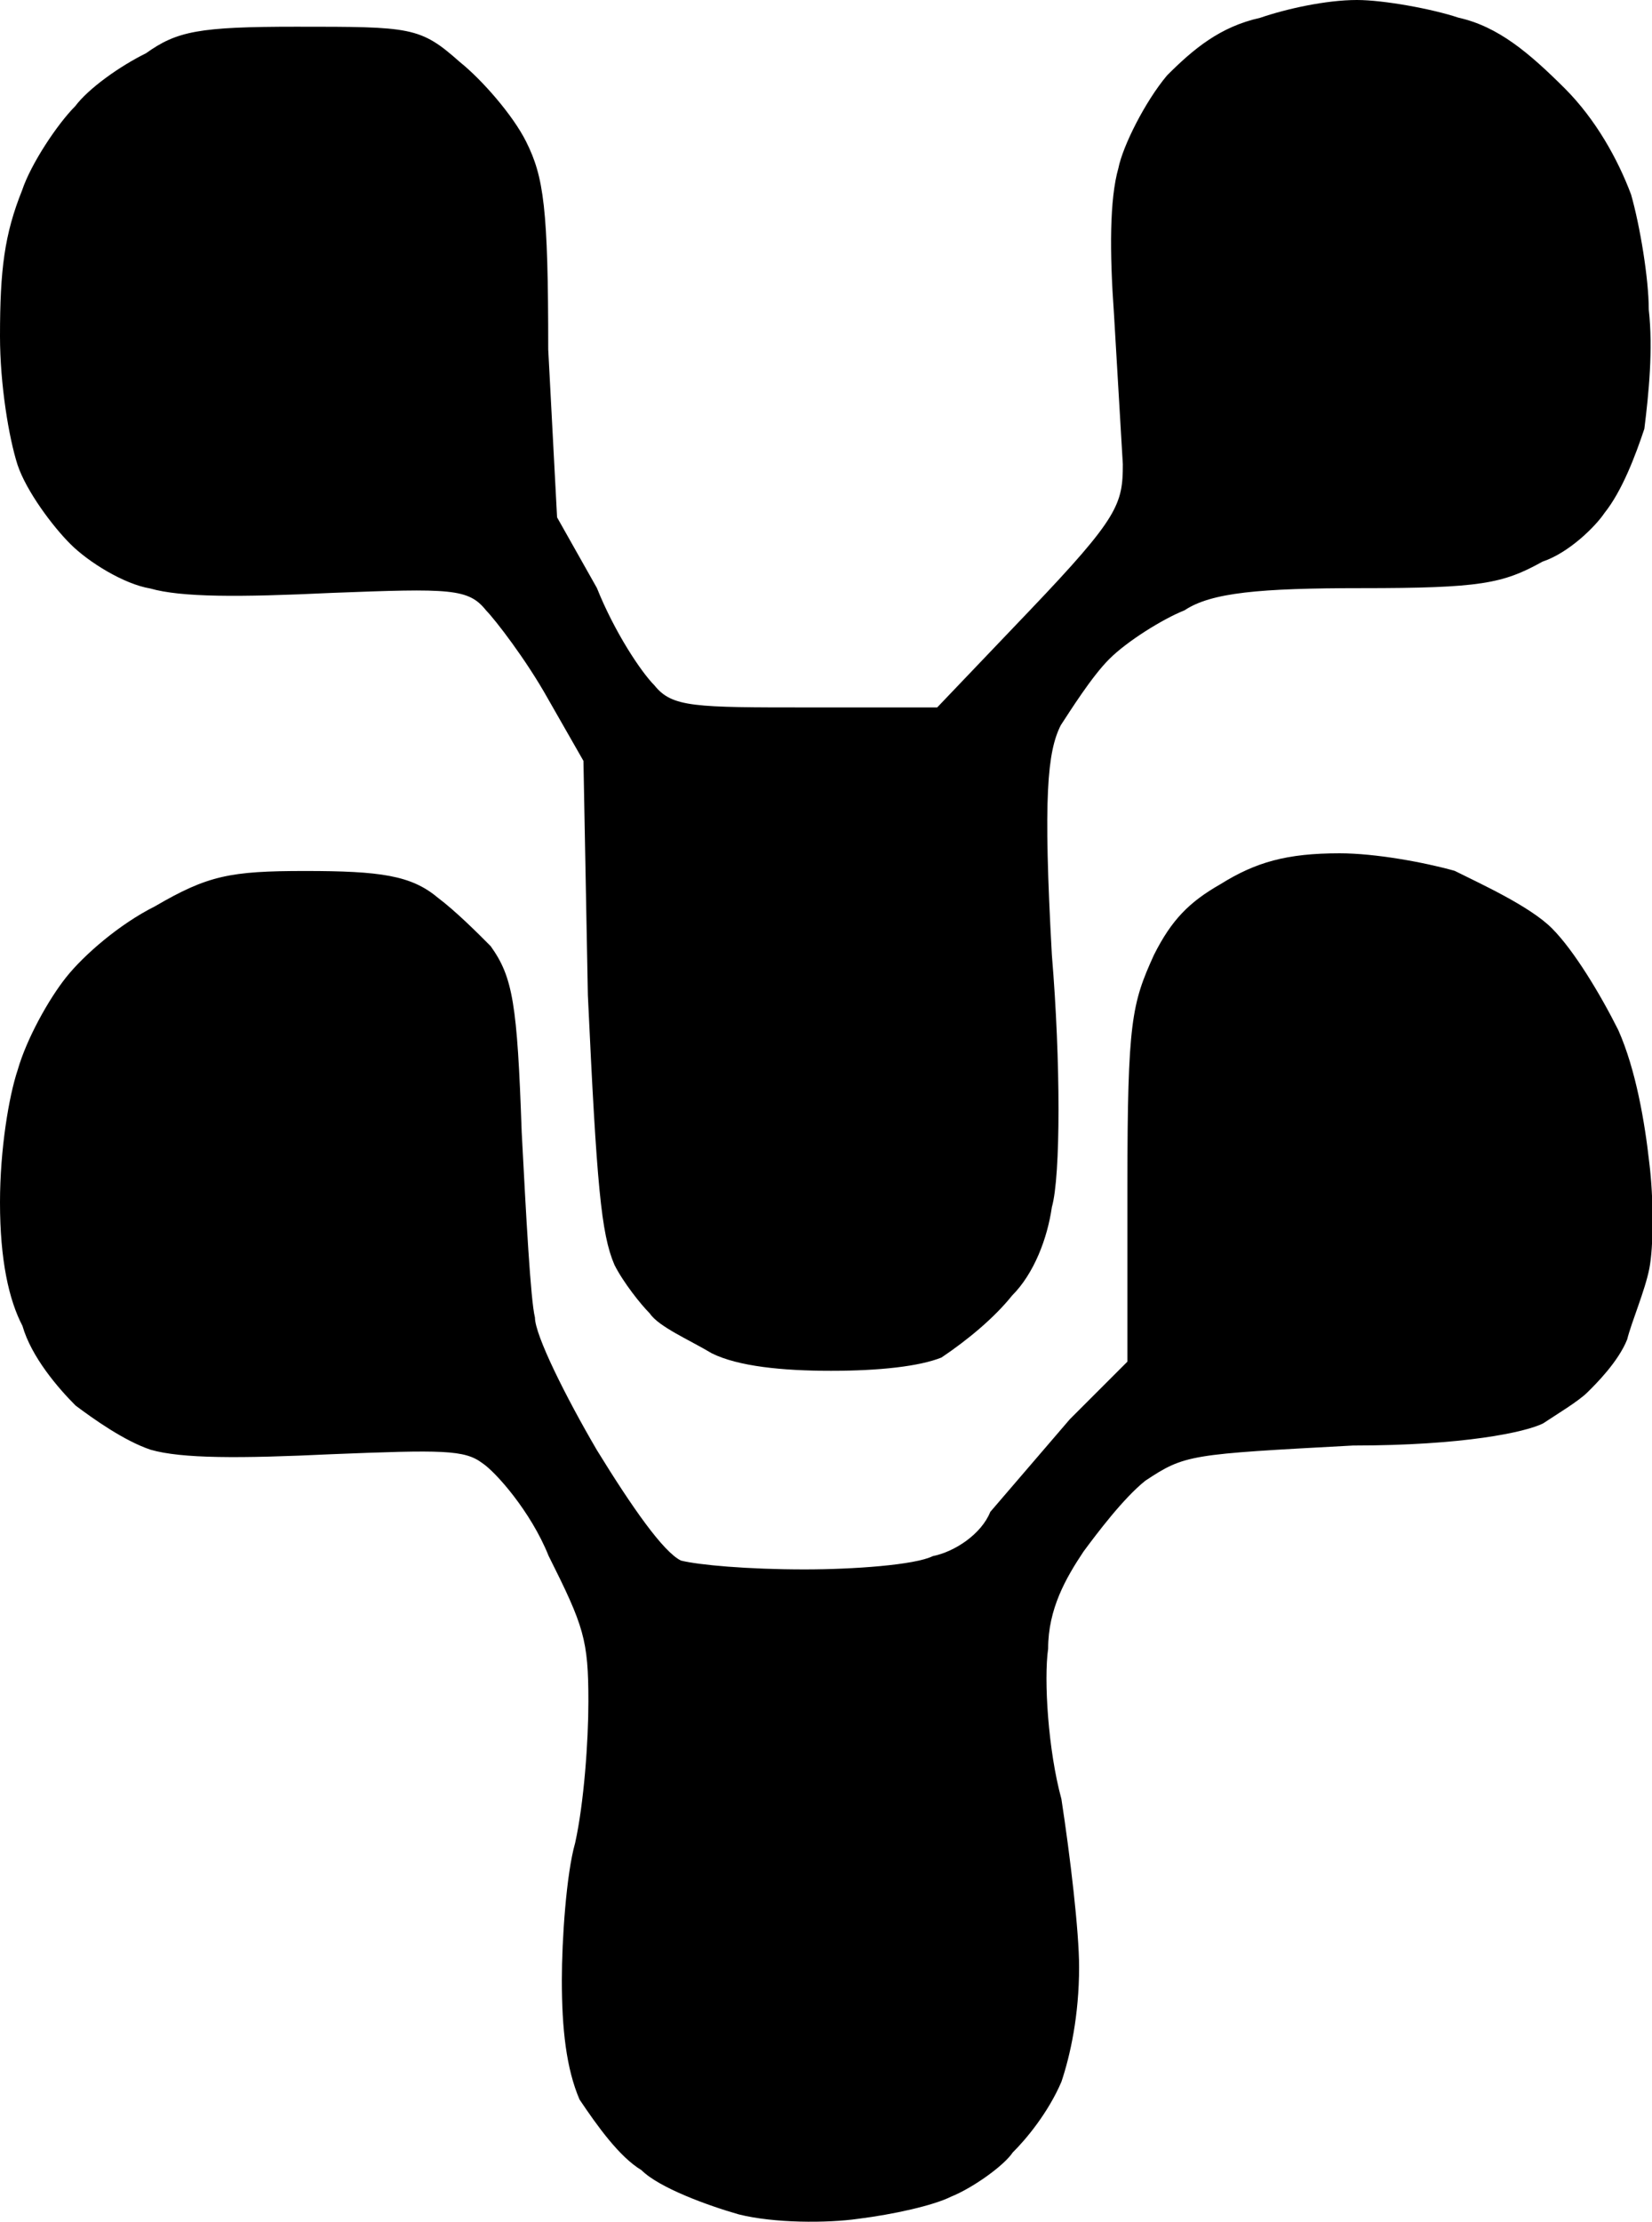 <?xml version="1.0" encoding="UTF-8"?>
<svg id="Layer_2" data-name="Layer 2" xmlns="http://www.w3.org/2000/svg" viewBox="0 0 97.09 130.58">
  <g id="Layer_1-2" data-name="Layer 1">
    <path d="M0,70.66c0-3.12.52-6.24,1.04-7.79.52-1.82,1.82-4.16,2.86-5.46,1.04-1.3,3.12-3.11,5.2-4.15,3.12-1.82,4.42-2.08,8.83-2.08,4.42,0,6.24.26,7.79,1.56,1.04.78,2.34,2.07,3.12,2.86,1.3,1.82,1.56,3.38,1.82,10.91.26,4.94.52,9.87.78,10.91,0,1.04,1.82,4.68,3.64,7.79,2.08,3.38,3.9,5.98,4.94,6.49,1.04.26,3.9.52,7.27.52,2.86,0,6.49-.26,7.53-.78,1.3-.26,2.86-1.3,3.38-2.6l4.68-5.45,3.38-3.38v-10.39c0-9.61.26-10.65,1.56-13.51,1.04-2.07,2.08-3.11,3.9-4.15,2.08-1.3,3.9-1.82,7.01-1.82,2.08,0,4.94.52,6.76,1.03,1.56.78,4.42,2.08,5.72,3.38s2.86,3.9,3.9,5.98c1.04,2.34,1.56,5.45,1.82,7.79.26,2.07.26,4.94,0,6.24-.26,1.3-1.04,3.11-1.3,4.15-.52,1.3-1.82,2.6-2.34,3.11-.52.52-1.82,1.3-2.6,1.82-1.04.52-4.68,1.3-11.17,1.3-9.61.52-9.87.52-12.21,2.07-1.3,1.04-2.86,3.12-3.63,4.16-1.04,1.56-2.08,3.37-2.08,5.71-.26,1.82,0,5.98.78,8.83.52,3.38,1.04,7.79,1.04,9.87,0,2.86-.52,5.2-1.04,6.75-.78,1.82-2.08,3.38-2.86,4.15-.52.78-2.34,2.08-3.63,2.6-1.04.52-3.38,1.04-5.46,1.3-1.82.26-4.94.26-7.01-.26-1.82-.52-4.68-1.56-5.72-2.6-1.3-.78-2.6-2.6-3.64-4.15-.78-1.82-1.04-4.15-1.04-7.02,0-2.33.26-6.23.78-8.05.52-2.34.78-5.98.78-8.31,0-3.64-.26-4.42-2.34-8.57-1.04-2.6-3.12-4.94-3.9-5.45-1.04-.78-2.34-.78-8.83-.52-5.46.26-8.83.26-10.65-.26-1.56-.52-3.38-1.82-4.42-2.6-1.04-1.04-2.6-2.86-3.12-4.68C.52,76.38,0,74.04,0,70.66ZM0,19.75c0-3.9.26-5.98,1.3-8.57.52-1.56,2.08-3.9,3.12-4.94.78-1.04,2.6-2.34,4.16-3.11,1.82-1.3,3.11-1.56,8.83-1.56,6.76,0,7.28,0,9.61,2.07,1.3,1.04,3.12,3.12,3.9,4.68,1.04,2.08,1.3,3.9,1.3,12.21l.52,9.87,2.34,4.15c1.04,2.6,2.6,4.94,3.38,5.72,1.04,1.3,2.34,1.3,9.09,1.3h7.53s5.46-5.72,5.46-5.72c5.2-5.45,5.45-6.23,5.45-8.57l-.52-8.83c-.26-3.64-.26-6.75.26-8.57.26-1.3,1.56-3.9,2.86-5.45,1.56-1.56,3.12-2.86,5.46-3.38C75.59.52,77.93,0,79.75,0c1.56,0,4.42.52,5.97,1.04,2.34.52,4.16,2.08,6.24,4.15,1.82,1.82,3.12,4.16,3.9,6.24.52,1.82,1.04,4.94,1.04,6.76.26,2.33,0,4.93-.26,7.01-.52,1.56-1.3,3.64-2.34,4.94-.52.78-2.08,2.34-3.64,2.86-2.34,1.3-3.64,1.56-10.65,1.56-5.97,0-8.83.26-10.39,1.3-1.3.52-3.38,1.82-4.42,2.86-1.04,1.03-2.34,3.11-2.86,3.9-.78,1.56-1.04,4.15-.52,13.5.52,6.24.52,12.99,0,14.81-.26,1.82-1.04,3.9-2.34,5.2-1.04,1.3-2.6,2.6-4.15,3.64-1.3.52-3.64.78-6.49.78-2.86,0-5.46-.26-7.01-1.03-1.3-.78-3.12-1.56-3.64-2.34-.52-.52-1.56-1.82-2.08-2.86-.78-1.82-1.04-4.67-1.56-15.84l-.26-13.77-2.08-3.64c-1.3-2.33-3.12-4.67-3.64-5.2-1.04-1.3-2.08-1.3-9.09-1.03-5.46.26-8.83.26-10.65-.26-1.56-.26-3.64-1.56-4.68-2.6-1.04-1.03-2.6-3.11-3.12-4.67C.52,25.72,0,22.6,0,19.75Z"/>
  </g>
</svg>
